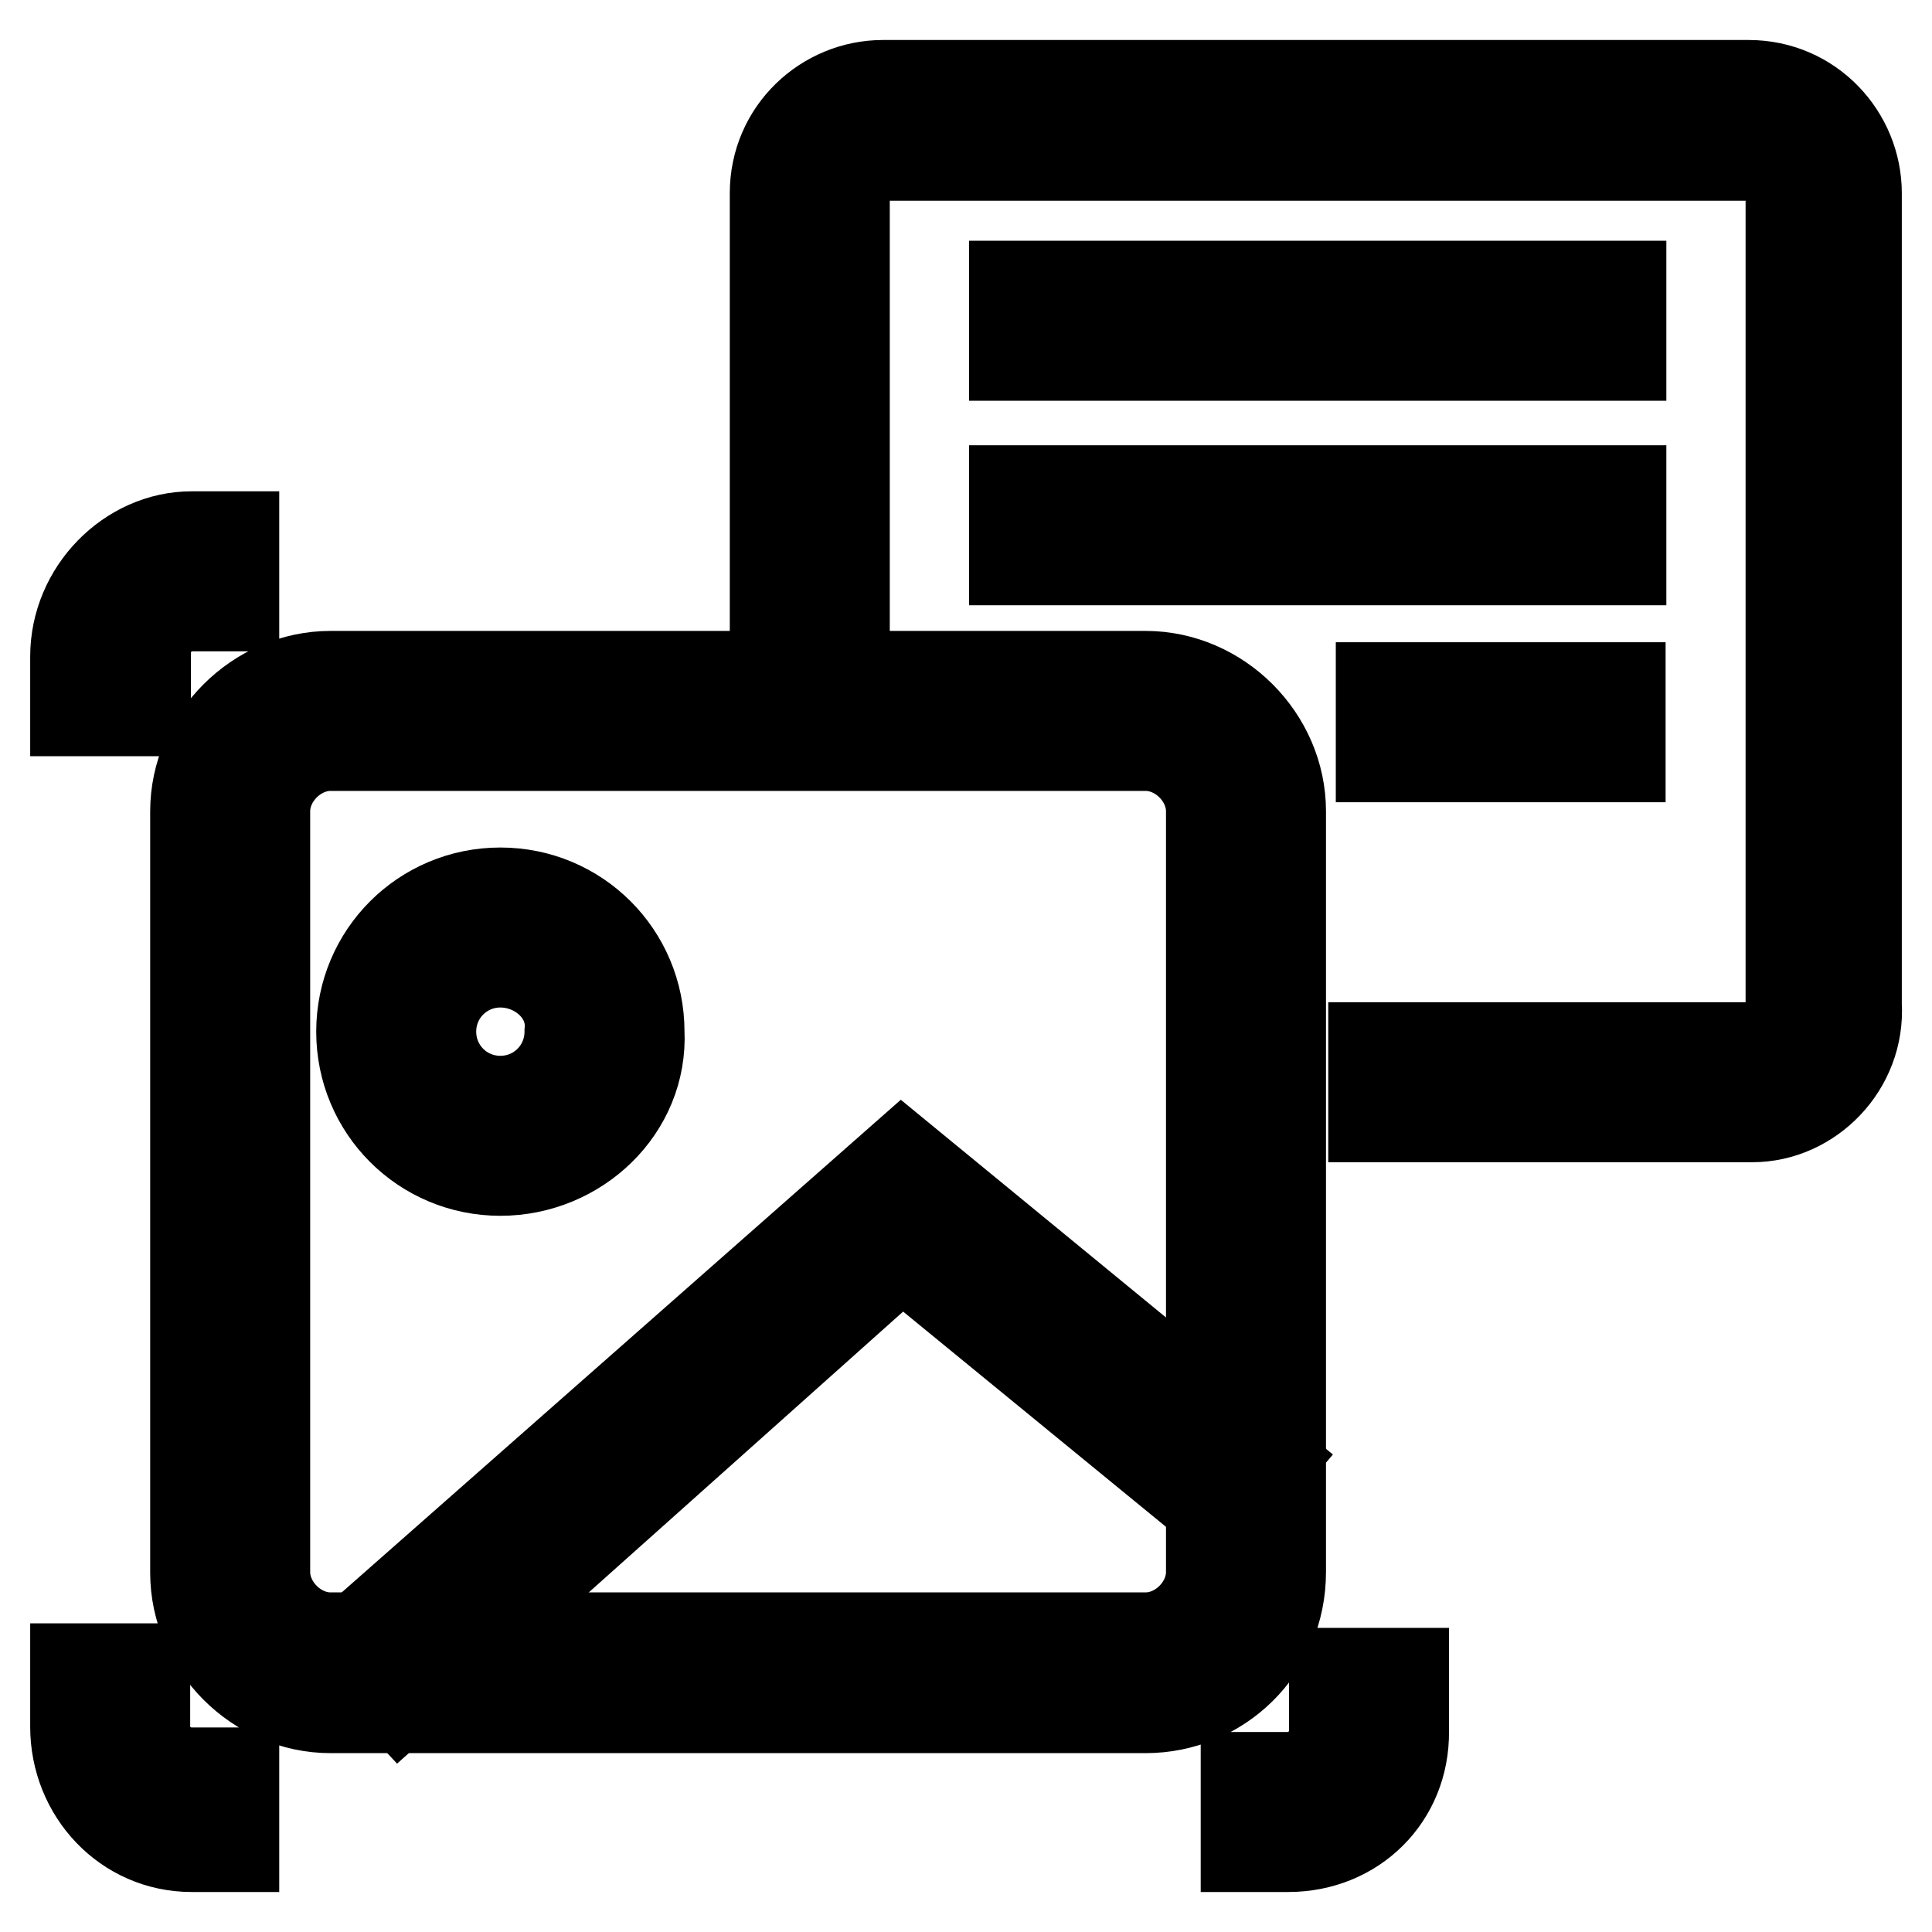 <?xml version="1.0" encoding="utf-8"?>
<!-- Svg Vector Icons : http://www.onlinewebfonts.com/icon -->
<!DOCTYPE svg PUBLIC "-//W3C//DTD SVG 1.1//EN" "http://www.w3.org/Graphics/SVG/1.1/DTD/svg11.dtd">
<svg version="1.1" xmlns="http://www.w3.org/2000/svg" xmlns:xlink="http://www.w3.org/1999/xlink" x="0px" y="0px" viewBox="0 0 256 256" enable-background="new 0 0 256 256" xml:space="preserve">
<g> <path stroke-width="12" fill-opacity="0" stroke="#000000"  d="M151.8,226.3h-108c-9.7,0-17.9-8.2-17.9-17.9V107.5c0-9.7,8.2-17.9,17.9-17.9h108c9.7,0,17.9,8.2,17.9,17.9 v100.8C169.7,218.6,161.5,226.3,151.8,226.3L151.8,226.3z M43.8,98.8c-4.6,0-8.7,4.1-8.7,8.7v100.8c0,4.6,4.1,8.7,8.7,8.7h108 c4.6,0,8.7-4.1,8.7-8.7V107.5c0-4.6-4.1-8.7-8.7-8.7H43.8L43.8,98.8z M31,244.7h-5.6c-8.7,0-15.4-7.2-15.4-15.9v-7.7h9.2v7.7 c0,3.6,3.1,6.1,6.1,6.1H31V244.7z M19.2,94.2H10v-7.2c0-8.7,7.2-15.9,15.4-15.9H31v9.2h-5.6c-3.6,0-6.1,3.1-6.1,6.1V94.2z  M170.7,244.7h-5.6v-9.2h5.6c3.6,0,6.1-3.1,6.1-6.1v-7.7h9.2v7.7C186.1,238.1,179.4,244.7,170.7,244.7L170.7,244.7z"/> <path stroke-width="12" fill-opacity="0" stroke="#000000"  d="M66.3,155.1c-10.2,0-18.4-8.2-18.4-18.4c0-10.2,8.2-18.4,18.4-18.4c10.2,0,18.4,8.2,18.4,18.4 C85.2,146.9,76.5,155.1,66.3,155.1z M66.3,127.5c-5.1,0-9.2,4.1-9.2,9.2c0,5.1,4.1,9.2,9.2,9.2c5.1,0,9.2-4.1,9.2-9.2 C76,131.6,71.4,127.5,66.3,127.5z M53,225.3l-6.7-7.2l73.2-64.5l48.6,39.9l-6.1,7.2l-42.5-34.8L53,225.3z"/> <path stroke-width="12" fill-opacity="0" stroke="#000000"  d="M232.2,148H182v-9.2h50.2c3.1,0,5.1-2.6,5.1-5.1v-108c0-3.1-2.6-5.1-5.1-5.1H117c-3.1,0-5.1,2.6-5.1,5.1 v52.2h-9.2V25.6c0-8.2,6.7-14.3,14.3-14.3h114.7c8.2,0,14.3,6.7,14.3,14.3v107.5C246.5,141.3,239.8,148,232.2,148z"/> <path stroke-width="12" fill-opacity="0" stroke="#000000"  d="M134.4,37.9h80.4v9.2h-80.4V37.9z M134.4,65h80.4v9.2h-80.4V65z M183,91.1h31.7v9.2H183V91.1z"/></g>
</svg>
